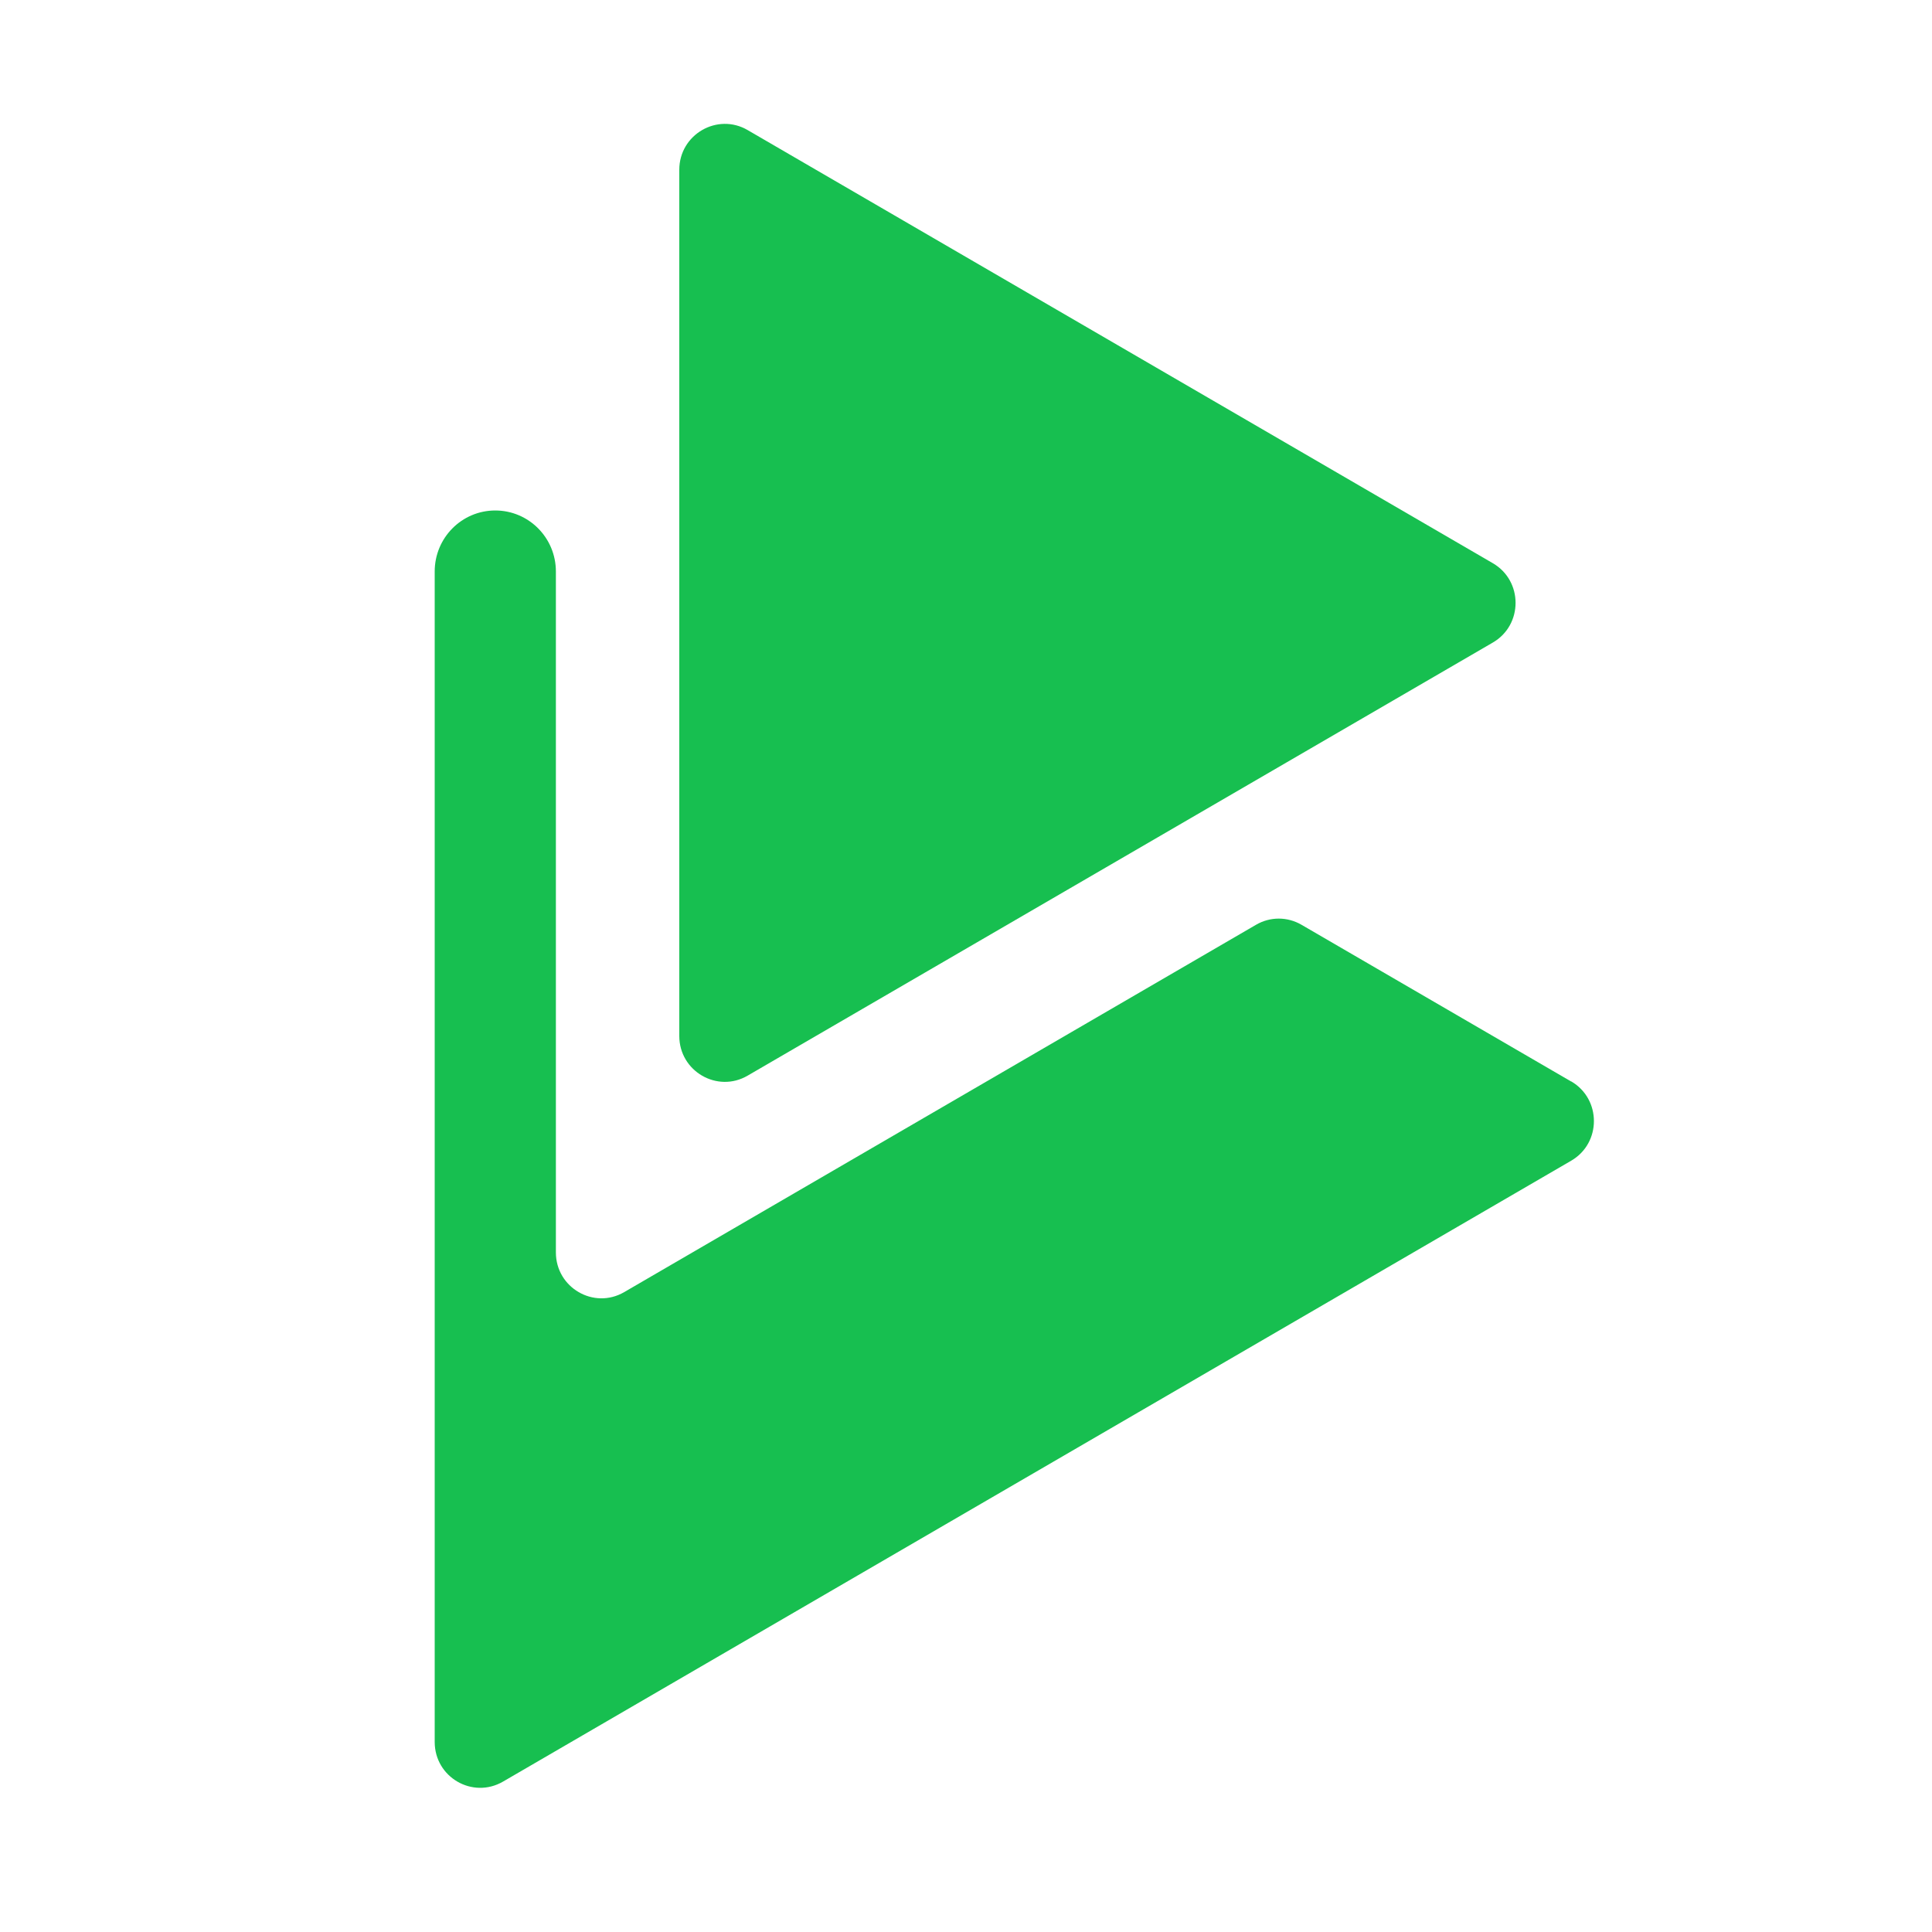 <svg width="40" height="40" viewBox="0 0 40 40" fill="none" xmlns="http://www.w3.org/2000/svg">
<path d="M30.908 11.661L15.479 2.693C14.852 2.328 14.064 2.784 14.064 3.515V21.449C14.064 22.18 14.852 22.636 15.479 22.27L30.908 13.303C31.535 12.938 31.535 12.026 30.908 11.661Z" fill="#17BF50"/>
<path d="M32.525 22.389L26.947 19.147C26.654 18.976 26.296 18.976 26.004 19.147L12.923 26.752C12.296 27.117 11.509 26.661 11.509 25.93V11.832C11.509 11.134 10.947 10.569 10.254 10.569C9.561 10.569 9 11.134 9 11.832V36.065C9 36.796 9.783 37.252 10.415 36.886L32.53 24.031C33.157 23.666 33.157 22.755 32.53 22.389H32.525Z" fill="#17BF50"/>
</svg>
